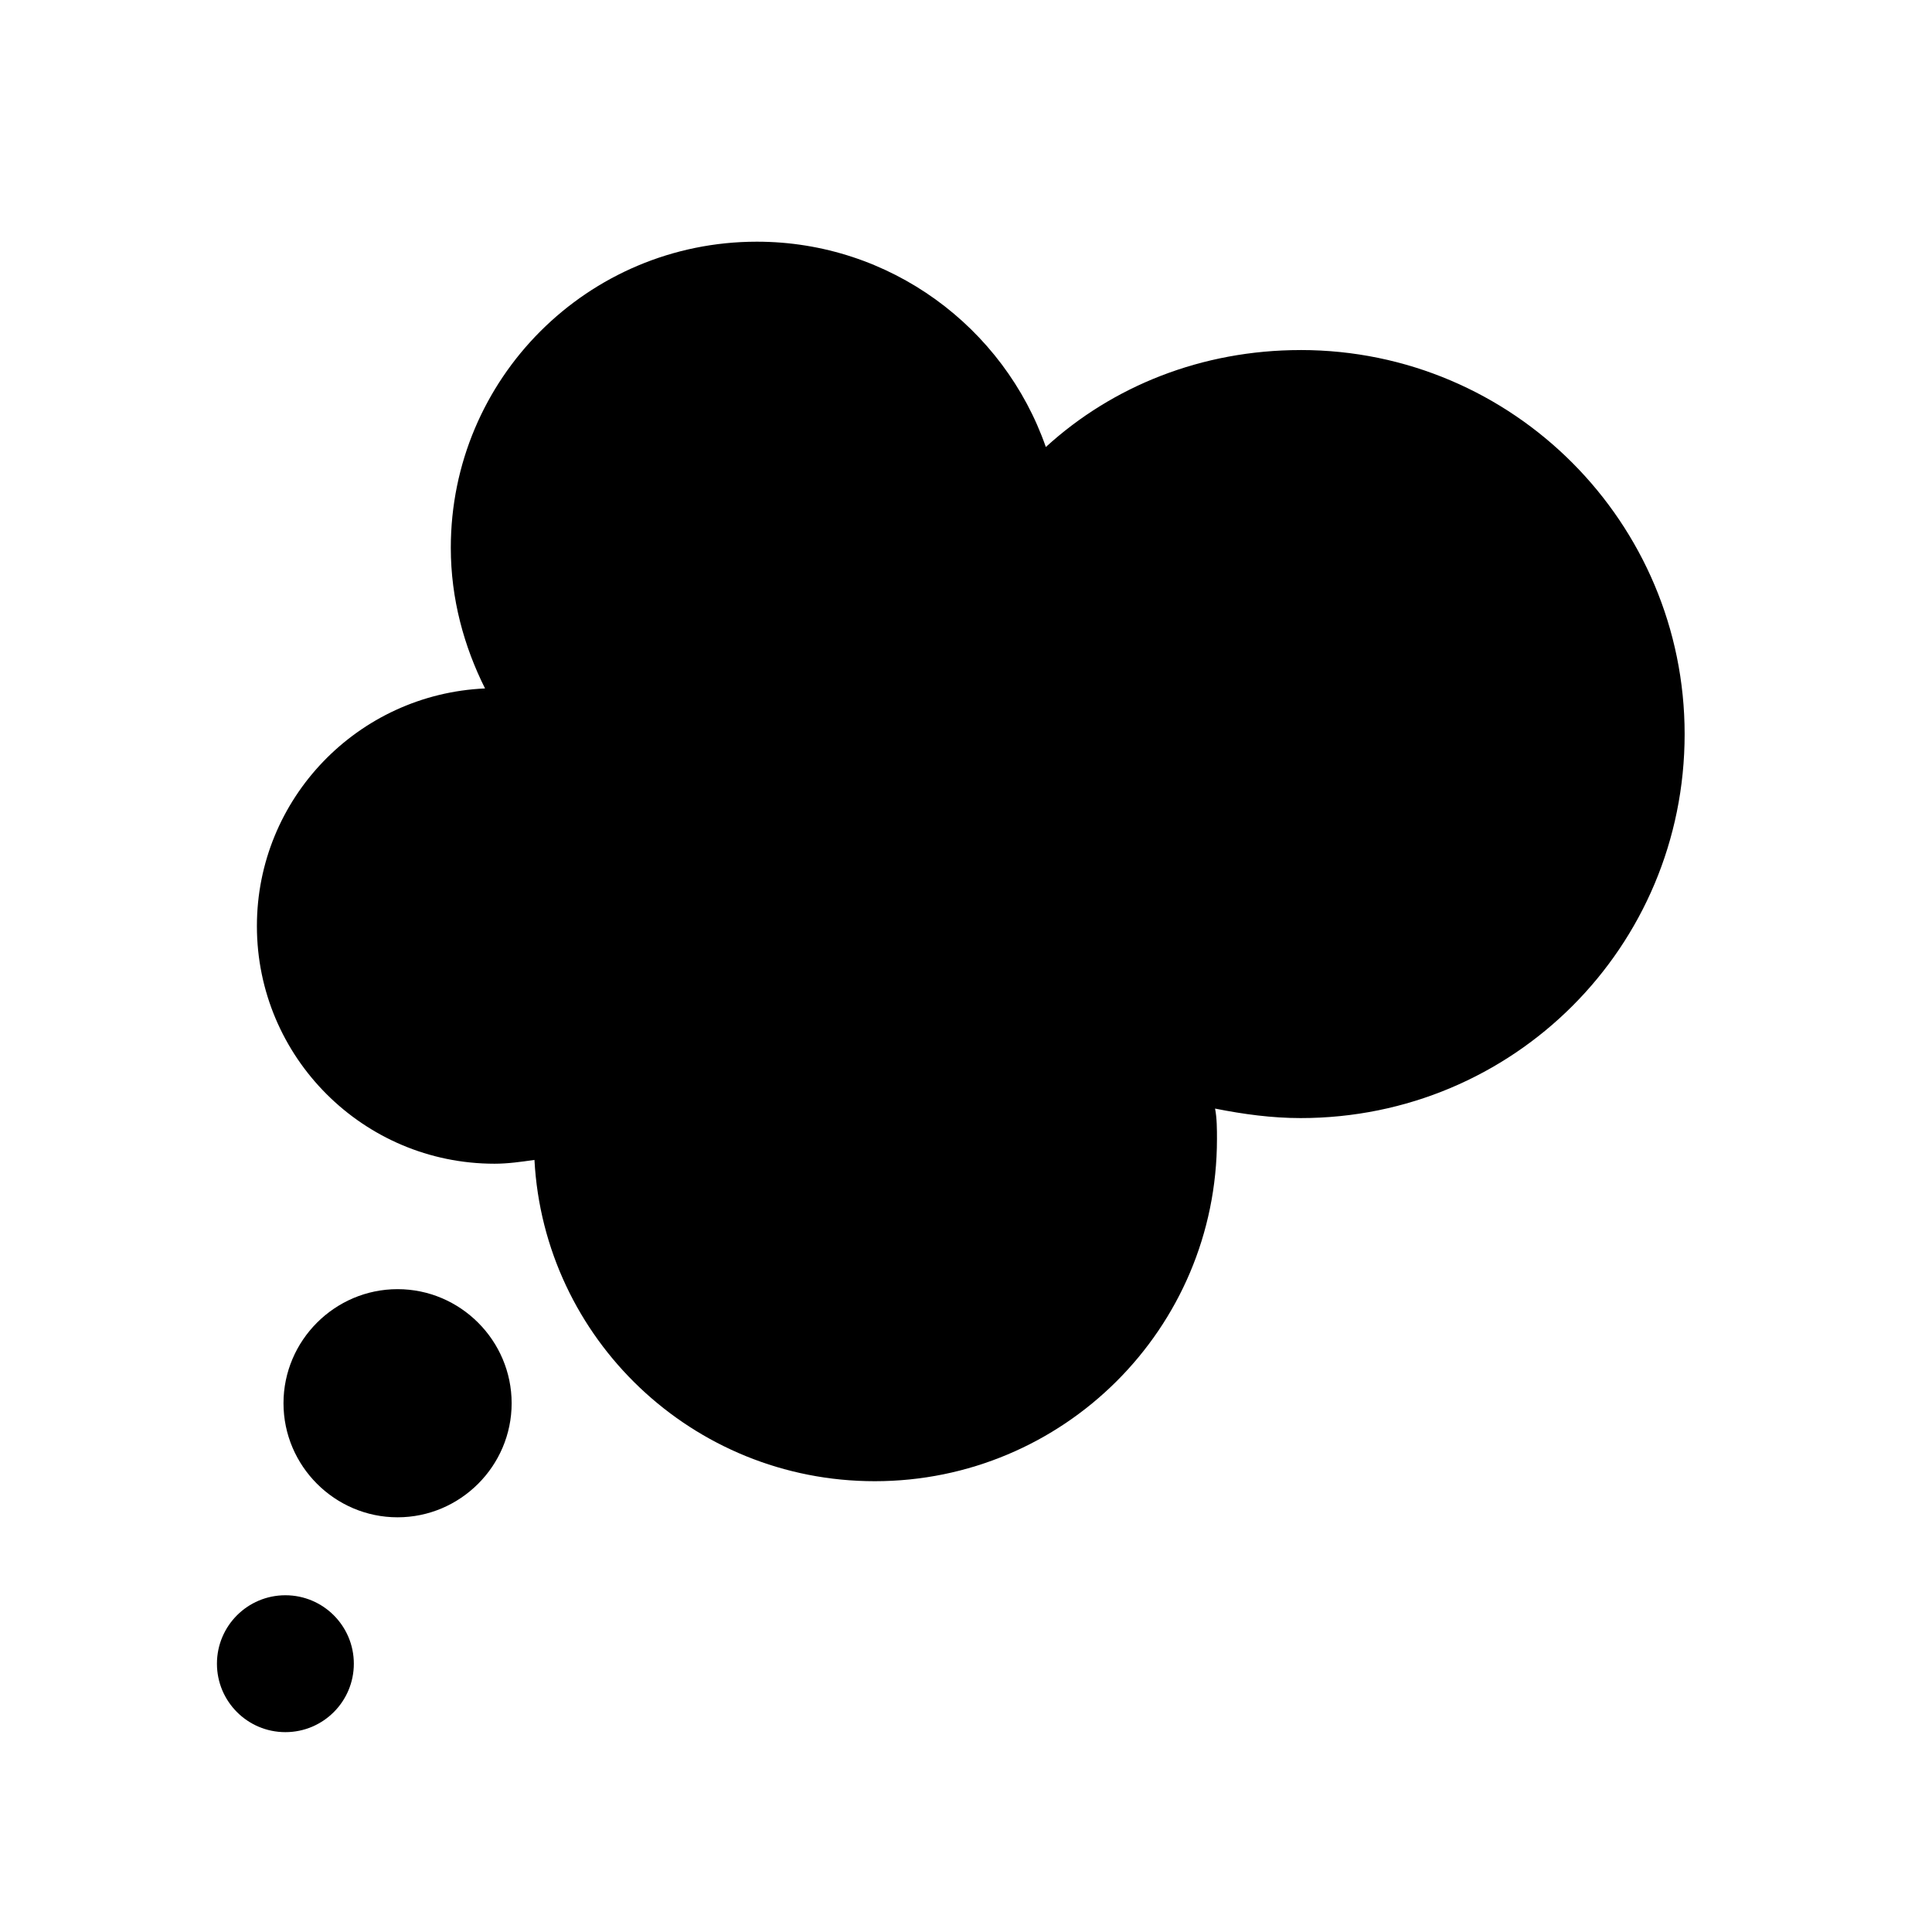 <?xml version="1.0" encoding="UTF-8"?>
<!-- Uploaded to: SVG Find, www.svgrepo.com, Generator: SVG Find Mixer Tools -->
<svg fill="#000000" width="800px" height="800px" version="1.1" viewBox="144 144 512 512" xmlns="http://www.w3.org/2000/svg">
 <g>
  <path d="m488.67 236.77c-26.199 0-49.879 9.574-67.512 25.695-11.082-31.742-41.309-54.414-76.578-54.414-44.84 0-81.113 36.273-81.113 81.113 0 13.602 3.527 26.199 9.07 37.281-33.754 1.512-60.457 29.223-60.457 62.977 0 34.762 28.215 62.977 62.977 62.977 3.527 0 7.055-0.504 10.578-1.008 2.519 47.359 41.816 85.145 90.184 85.145 49.879 0 90.688-40.305 90.688-90.688 0-2.519 0-5.543-0.504-8.062 7.559 1.512 15.113 2.519 22.672 2.519 56.426 0 101.77-45.344 101.77-101.77-0.004-55.922-45.348-101.77-101.77-101.77z"/>
  <path d="m249.36 485.64c-16.625 0-30.23 13.602-30.23 30.23 0 16.625 13.602 30.23 30.23 30.23 16.625 0 30.23-13.602 30.23-30.23 0-16.625-13.605-30.23-30.23-30.23z"/>
  <path d="m237.77 584.9c0 10.016-8.121 18.137-18.141 18.137-10.016 0-18.137-8.121-18.137-18.137 0-10.02 8.121-18.141 18.137-18.141 10.02 0 18.141 8.121 18.141 18.141"/>
 </g>
</svg>